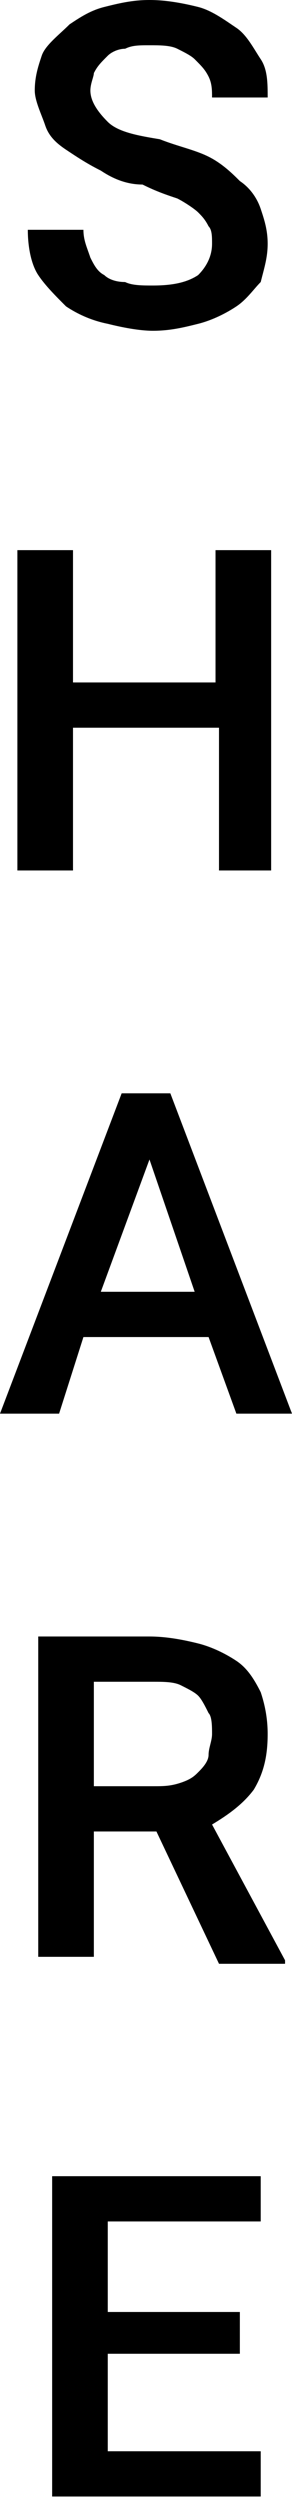 <?xml version="1.0" encoding="utf-8"?>
<!-- Generator: Adobe Illustrator 24.0.1, SVG Export Plug-In . SVG Version: 6.00 Build 0)  -->
<svg version="1.1" id="圖層_1" xmlns="http://www.w3.org/2000/svg" xmlns:xlink="http://www.w3.org/1999/xlink" x="0px" y="0px"
	 width="8.4px" height="71.8px" viewBox="0 0 8.4 71.8" style="enable-background:new 0 0 8.4 71.8;" xml:space="preserve">
<g>
	<path d="M6.1,7c0-0.2,0-0.4-0.1-0.5C5.9,6.3,5.8,6.2,5.7,6.1S5.3,5.8,5.1,5.7c-0.3-0.1-0.6-0.2-1-0.4C3.6,5.3,3.2,5.1,2.9,4.9
		c-0.4-0.2-0.7-0.4-1-0.6C1.6,4.1,1.4,3.9,1.3,3.6S1,2.9,1,2.6c0-0.4,0.1-0.7,0.2-1S1.7,1,2,0.7c0.3-0.2,0.6-0.4,1-0.5
		C3.4,0.1,3.8,0,4.3,0c0.5,0,1,0.1,1.4,0.2c0.4,0.1,0.8,0.4,1.1,0.6s0.5,0.6,0.7,0.9c0.2,0.3,0.2,0.7,0.2,1.1H6.1
		c0-0.2,0-0.4-0.1-0.6C5.9,2,5.8,1.9,5.6,1.7C5.5,1.6,5.3,1.5,5.1,1.4C4.9,1.3,4.6,1.3,4.3,1.3c-0.3,0-0.5,0-0.7,0.1
		C3.4,1.4,3.2,1.5,3.1,1.6C2.9,1.8,2.8,1.9,2.7,2.1C2.7,2.2,2.6,2.4,2.6,2.6c0,0.3,0.2,0.6,0.5,0.9S4,3.9,4.6,4
		c0.5,0.2,1,0.3,1.4,0.5S6.7,5,6.9,5.2C7.2,5.4,7.4,5.7,7.5,6c0.1,0.3,0.2,0.6,0.2,1c0,0.4-0.1,0.7-0.2,1.1C7.3,8.3,7.1,8.6,6.8,8.8
		C6.5,9,6.1,9.2,5.7,9.3C5.3,9.4,4.9,9.5,4.4,9.5c-0.4,0-0.9-0.1-1.3-0.2C2.6,9.2,2.2,9,1.9,8.8C1.6,8.5,1.3,8.2,1.1,7.9
		S0.8,7.1,0.8,6.6h1.6c0,0.3,0.1,0.5,0.2,0.8c0.1,0.2,0.2,0.4,0.4,0.5C3.1,8,3.3,8.1,3.6,8.1c0.2,0.1,0.5,0.1,0.8,0.1
		c0.6,0,1-0.1,1.3-0.3C5.9,7.7,6.1,7.4,6.1,7z"/>
	<path d="M7.9,25H6.3v-4.1H2.1V25H0.5v-9.2h1.6v3.8h4.1v-3.8h1.6V25z"/>
	<path d="M6,38.4H2.4l-0.7,2.2H0l3.5-9.2h1.4l3.5,9.2H6.8L6,38.4z M2.9,37.1h2.7l-1.3-3.8L2.9,37.1z"/>
	<path d="M4.5,52.6H2.7v3.6H1.1v-9.2h3.2c0.5,0,1,0.1,1.4,0.2c0.4,0.1,0.8,0.3,1.1,0.5c0.3,0.2,0.5,0.5,0.7,0.9
		c0.1,0.3,0.2,0.7,0.2,1.2c0,0.6-0.1,1.1-0.4,1.6c-0.3,0.4-0.7,0.7-1.2,1l2.1,3.9v0.1H6.3L4.5,52.6z M2.7,51.3h1.7
		c0.3,0,0.5,0,0.8-0.1s0.4-0.2,0.5-0.3c0.1-0.1,0.3-0.3,0.3-0.5C6,50.2,6.1,50,6.1,49.8c0-0.2,0-0.5-0.1-0.6
		c-0.1-0.2-0.2-0.4-0.3-0.5c-0.1-0.1-0.3-0.2-0.5-0.3c-0.2-0.1-0.5-0.1-0.8-0.1H2.7V51.3z"/>
	<path d="M6.9,67.6H3.1v2.8h4.4v1.3h-6v-9.2h6v1.3H3.1v2.6h3.8V67.6z"/>
</g>
</svg>
